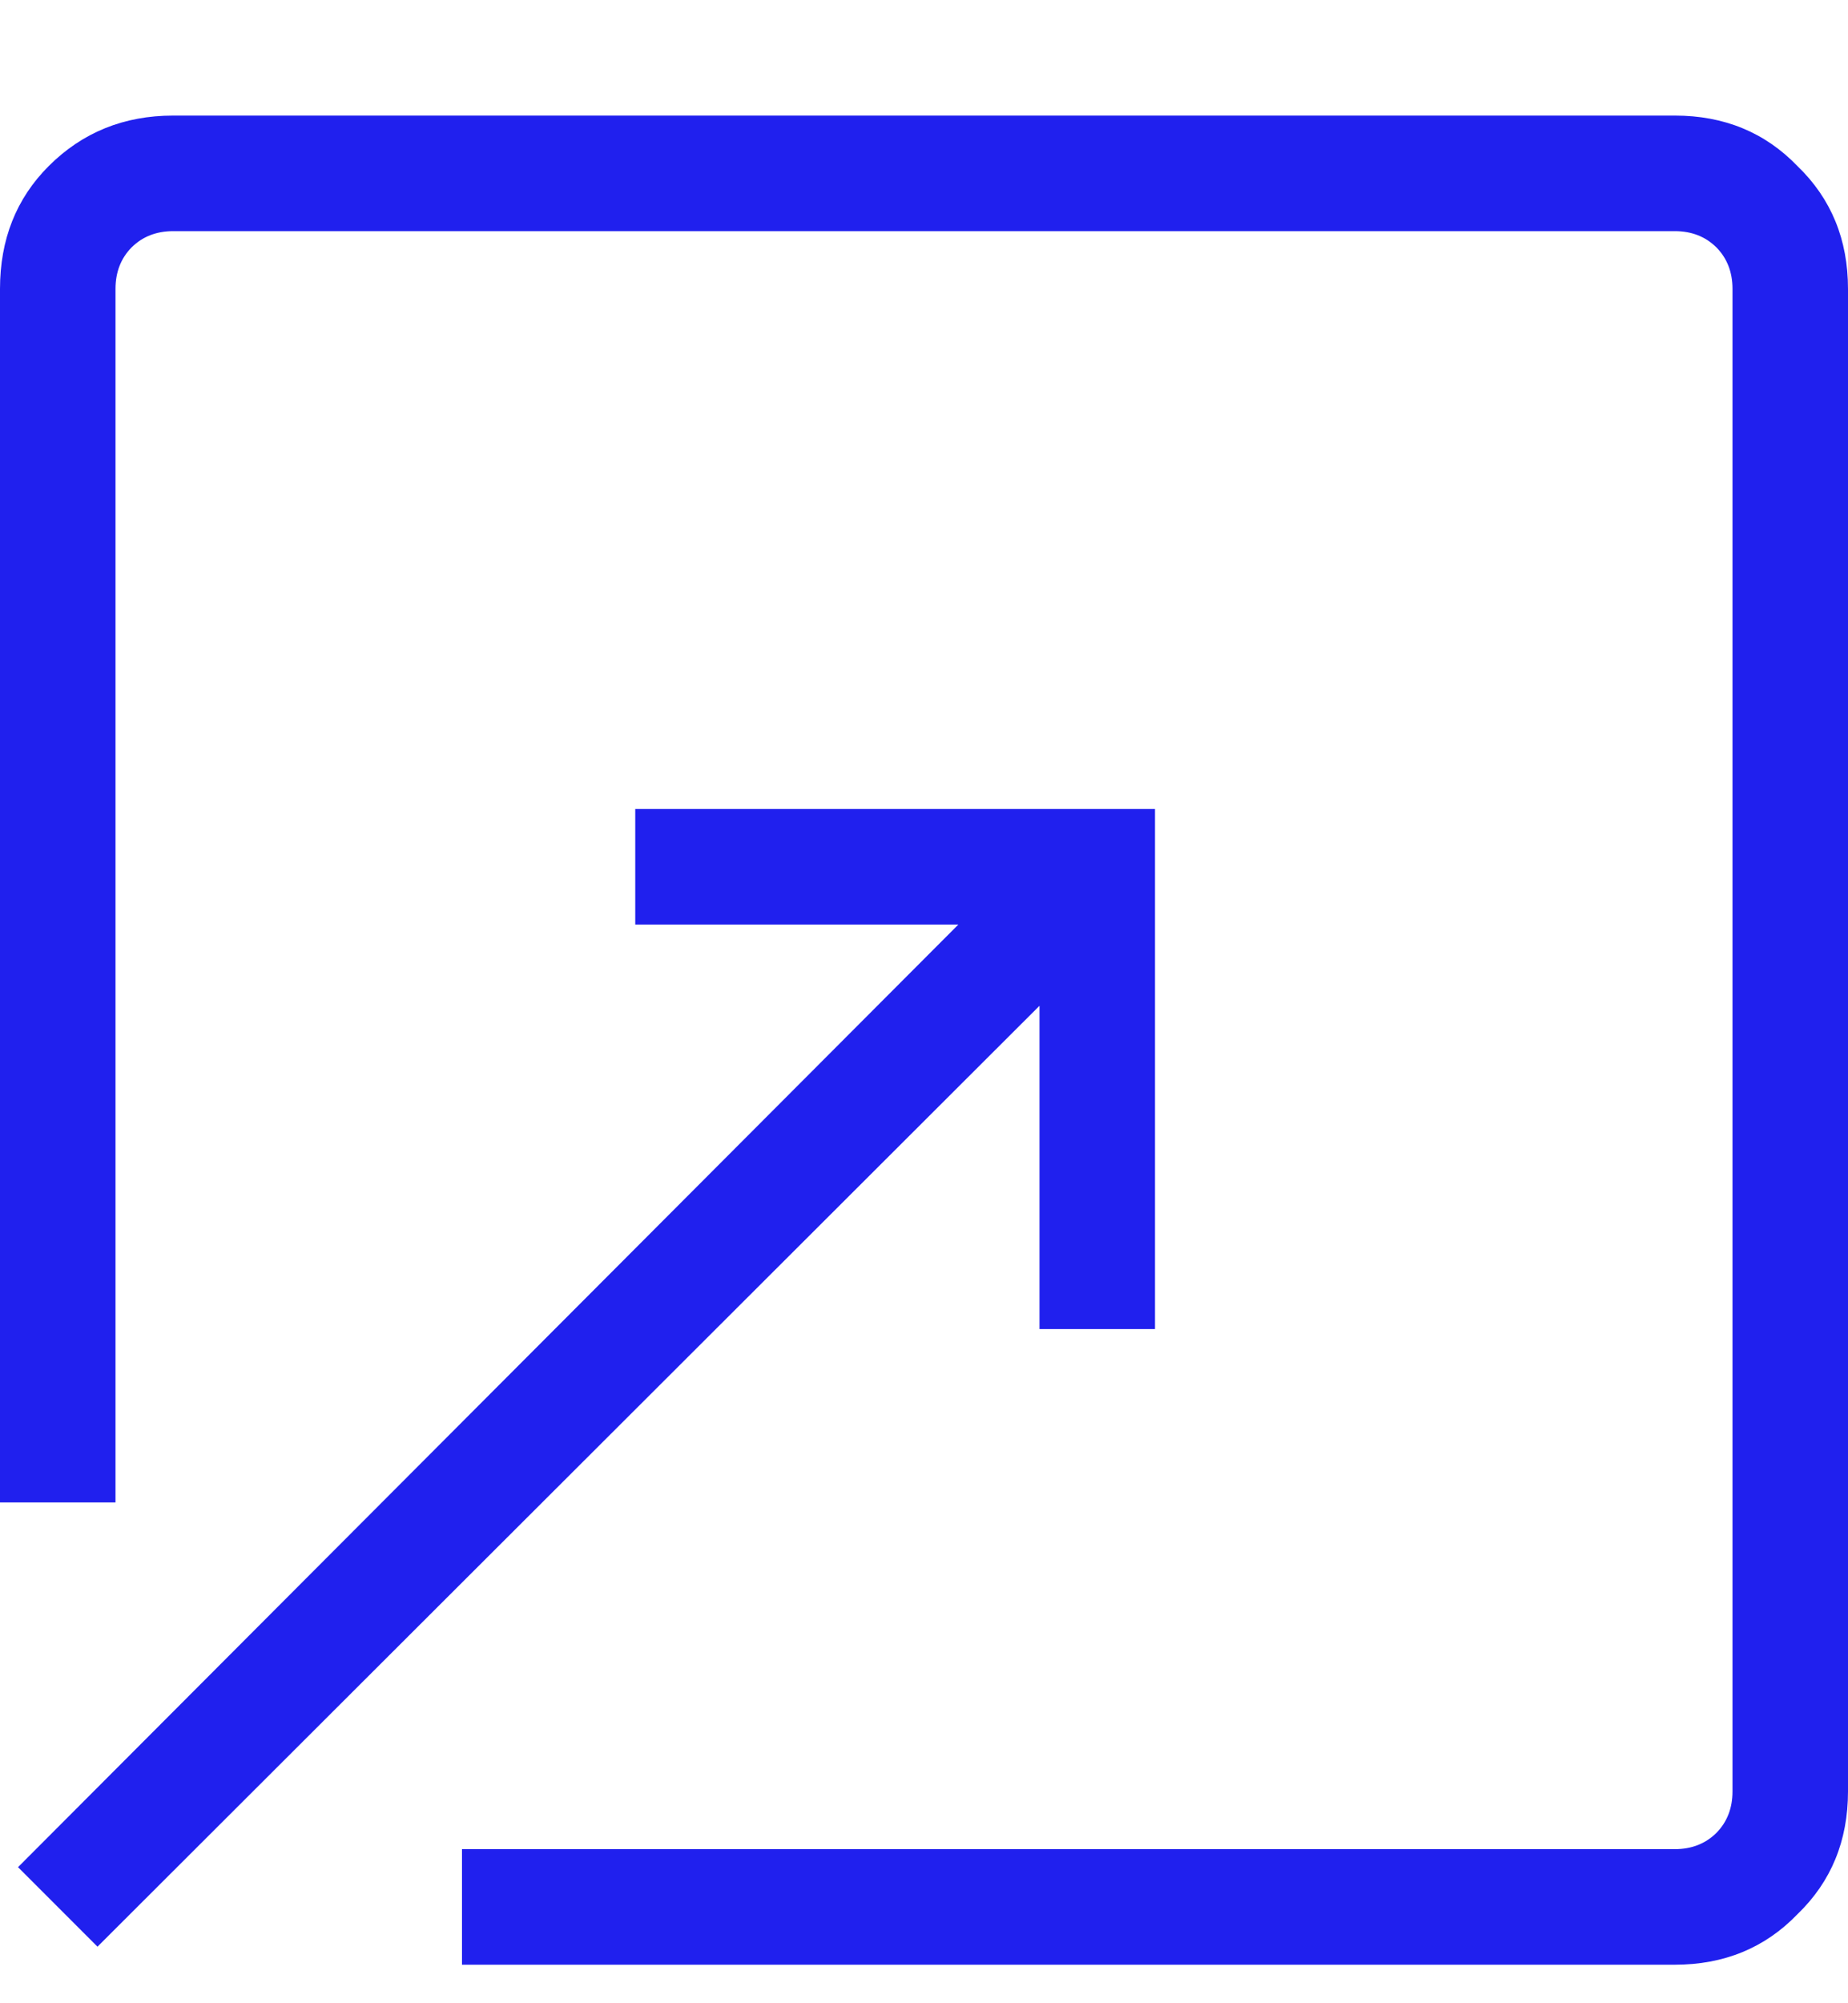 <?xml version="1.0" encoding="UTF-8"?> <svg xmlns="http://www.w3.org/2000/svg" width="12" height="13" viewBox="0 0 12 13" fill="none"><path d="M0.75 9.75H0V1.875C0 1.555 0.105 1.289 0.316 1.078C0.535 0.859 0.805 0.75 1.125 0.75H10.875C11.195 0.75 11.461 0.859 11.672 1.078C11.891 1.289 12 1.555 12 1.875V11.625C12 11.945 11.891 12.211 11.672 12.422C11.461 12.641 11.195 12.75 10.875 12.75H3V12H10.875C10.984 12 11.074 11.965 11.145 11.895C11.215 11.824 11.25 11.734 11.25 11.625V1.875C11.25 1.766 11.215 1.676 11.145 1.605C11.074 1.535 10.984 1.5 10.875 1.5H1.125C1.016 1.5 0.926 1.535 0.855 1.605C0.785 1.676 0.75 1.766 0.75 1.875V9.75ZM0.117 12.117L6.223 6H4.125V5.25H7.5V8.625H6.75V6.527L0.633 12.633L0.117 12.117Z" fill="#2020EE"></path></svg> 